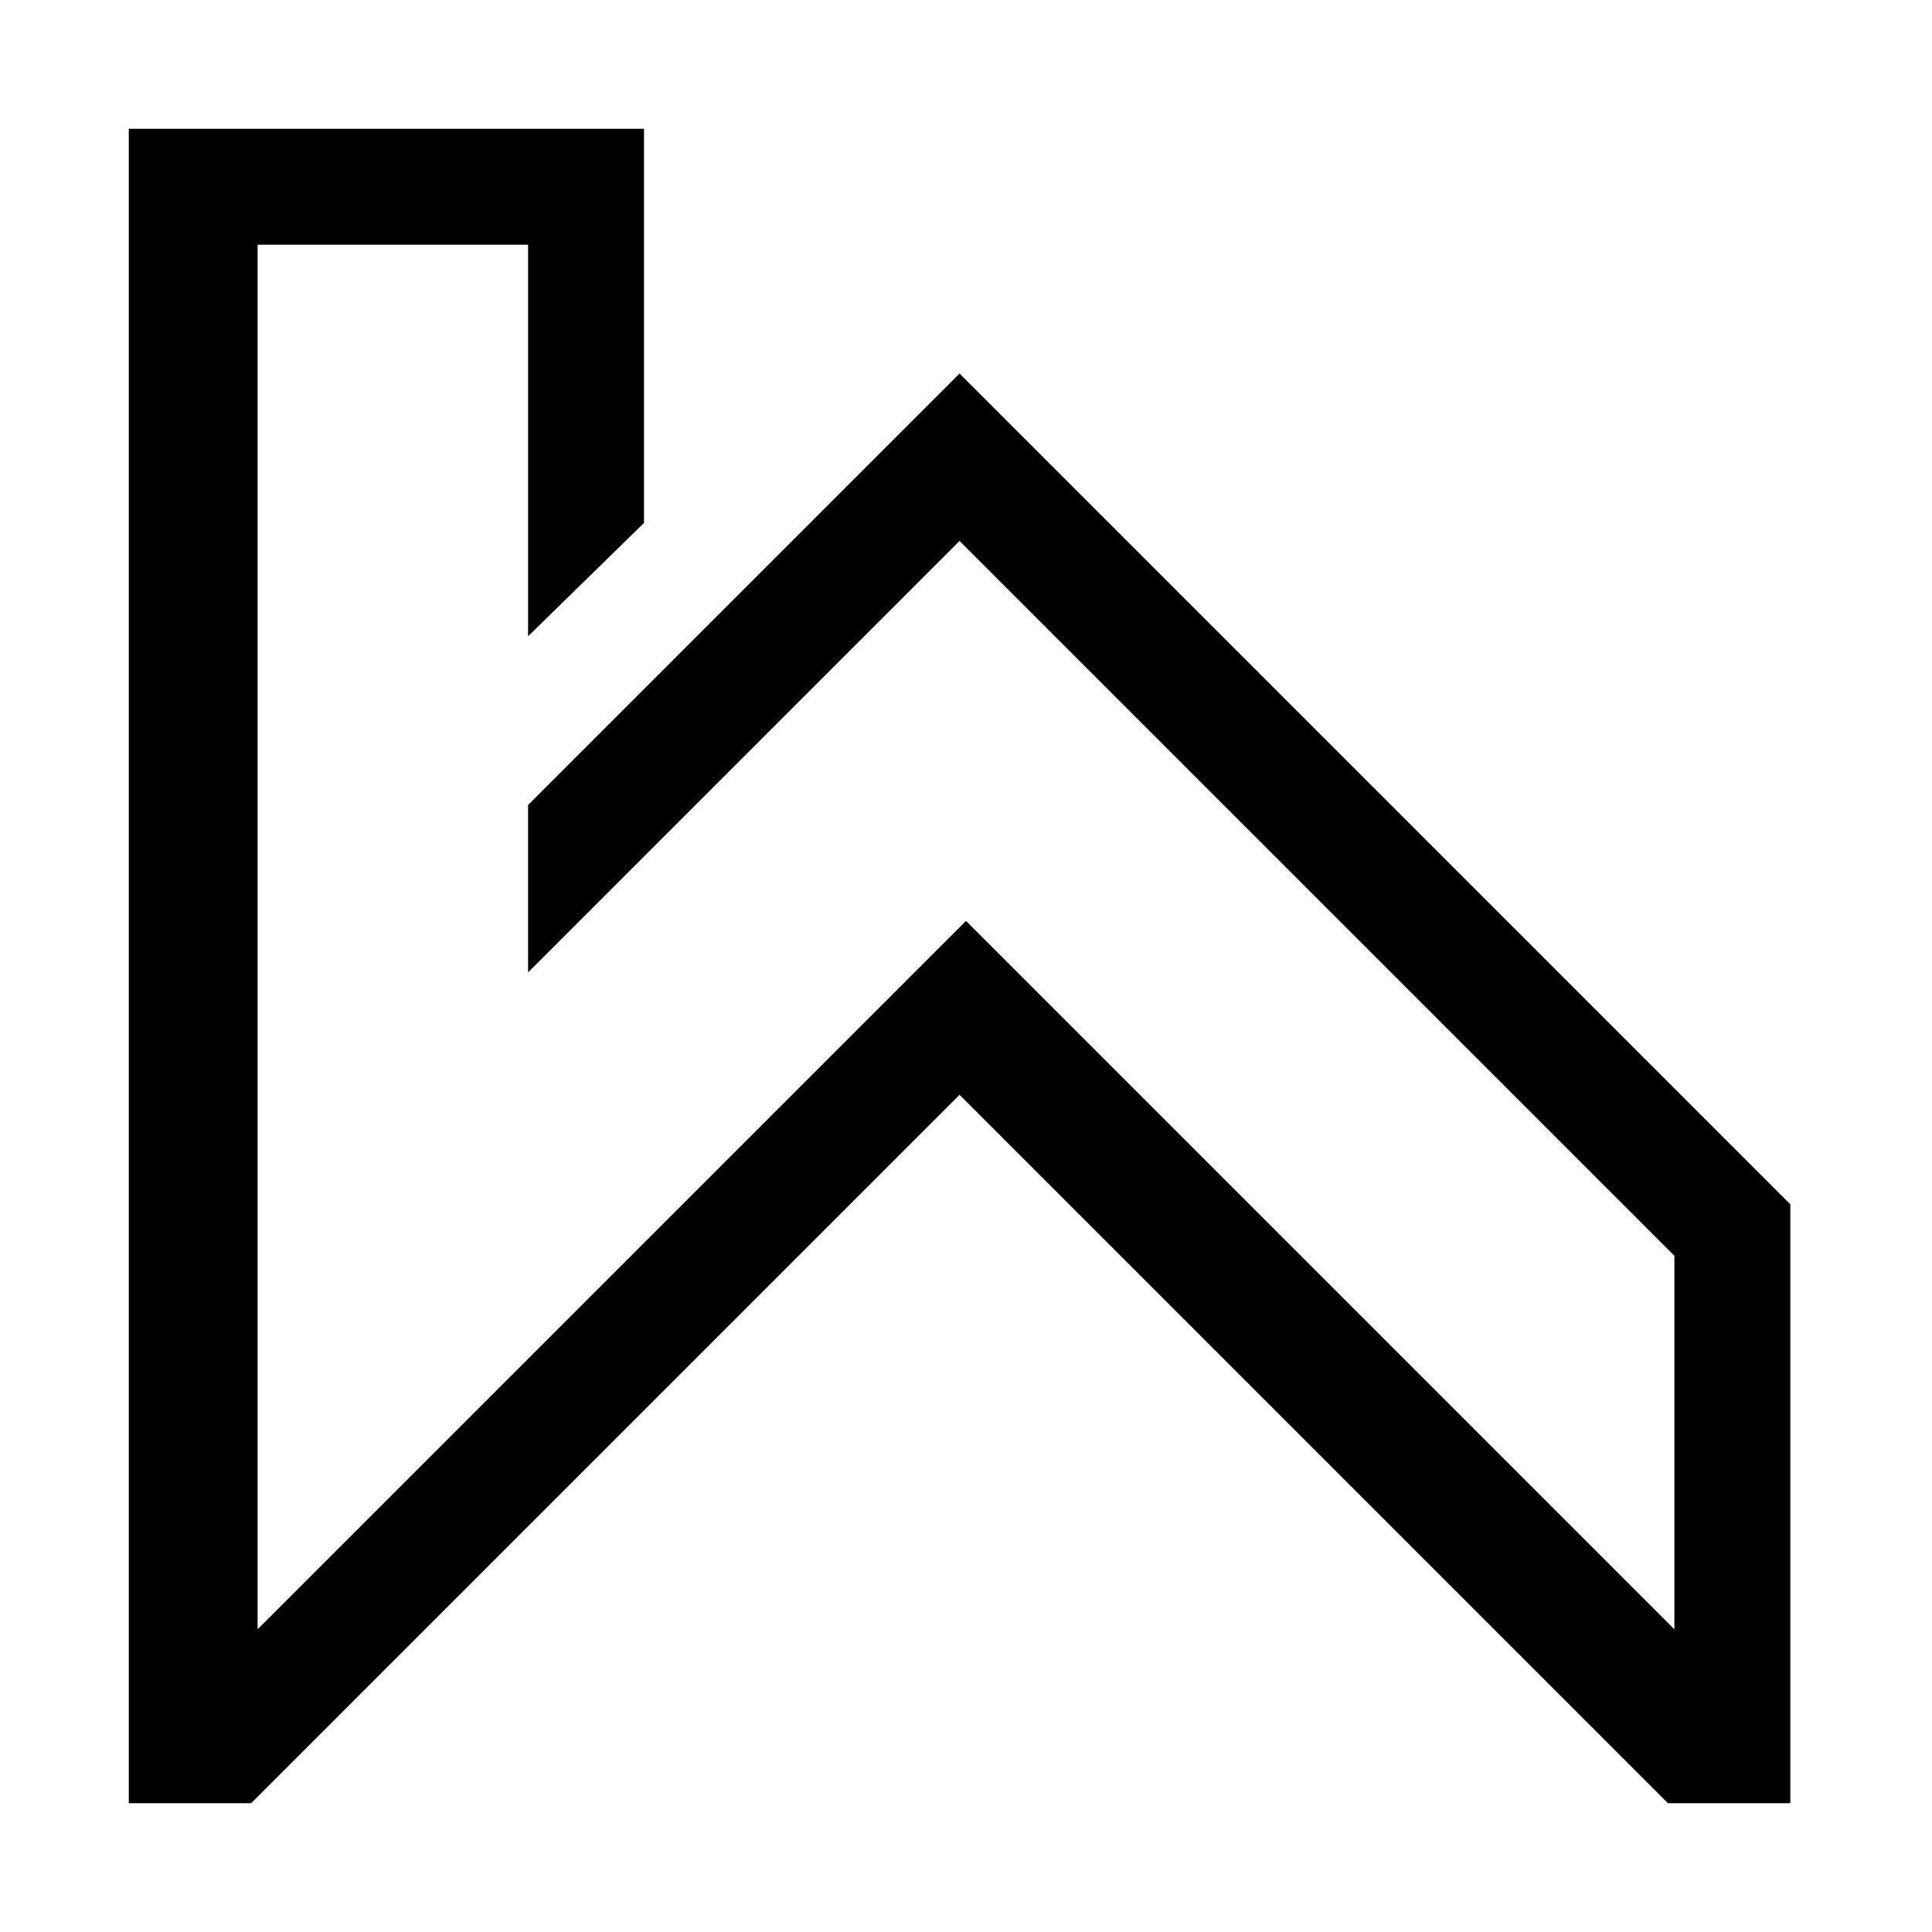 <?xml version="1.0" standalone="no"?>
<!DOCTYPE svg PUBLIC "-//W3C//DTD SVG 20010904//EN"
 "http://www.w3.org/TR/2001/REC-SVG-20010904/DTD/svg10.dtd">
<svg version="1.0" xmlns="http://www.w3.org/2000/svg"
 width="150pt" height="150pt" viewBox="0 0 150 150"
 preserveAspectRatio="xMidYMid meet">
<g transform="translate(0,150) scale(0.1,-0.1)"
fill="#000000" stroke="none">
<path d="M100 750 l0 -650 48 0 47 0 275 275 275 275 275 -275 275 -275 48 0
47 0 0 233 0 232 -323 323 -322 322 -168 -168 -167 -167 0 -65 0 -65 168 168
167 167 278 -278 277 -277 0 -145 0 -145 -275 275 -275 275 -275 -275 -275
-275 0 538 0 537 105 0 105 0 0 -152 0 -152 45 44 45 44 0 153 0 153 -200 0
-200 0 0 -650z"/>
</g>
</svg>
